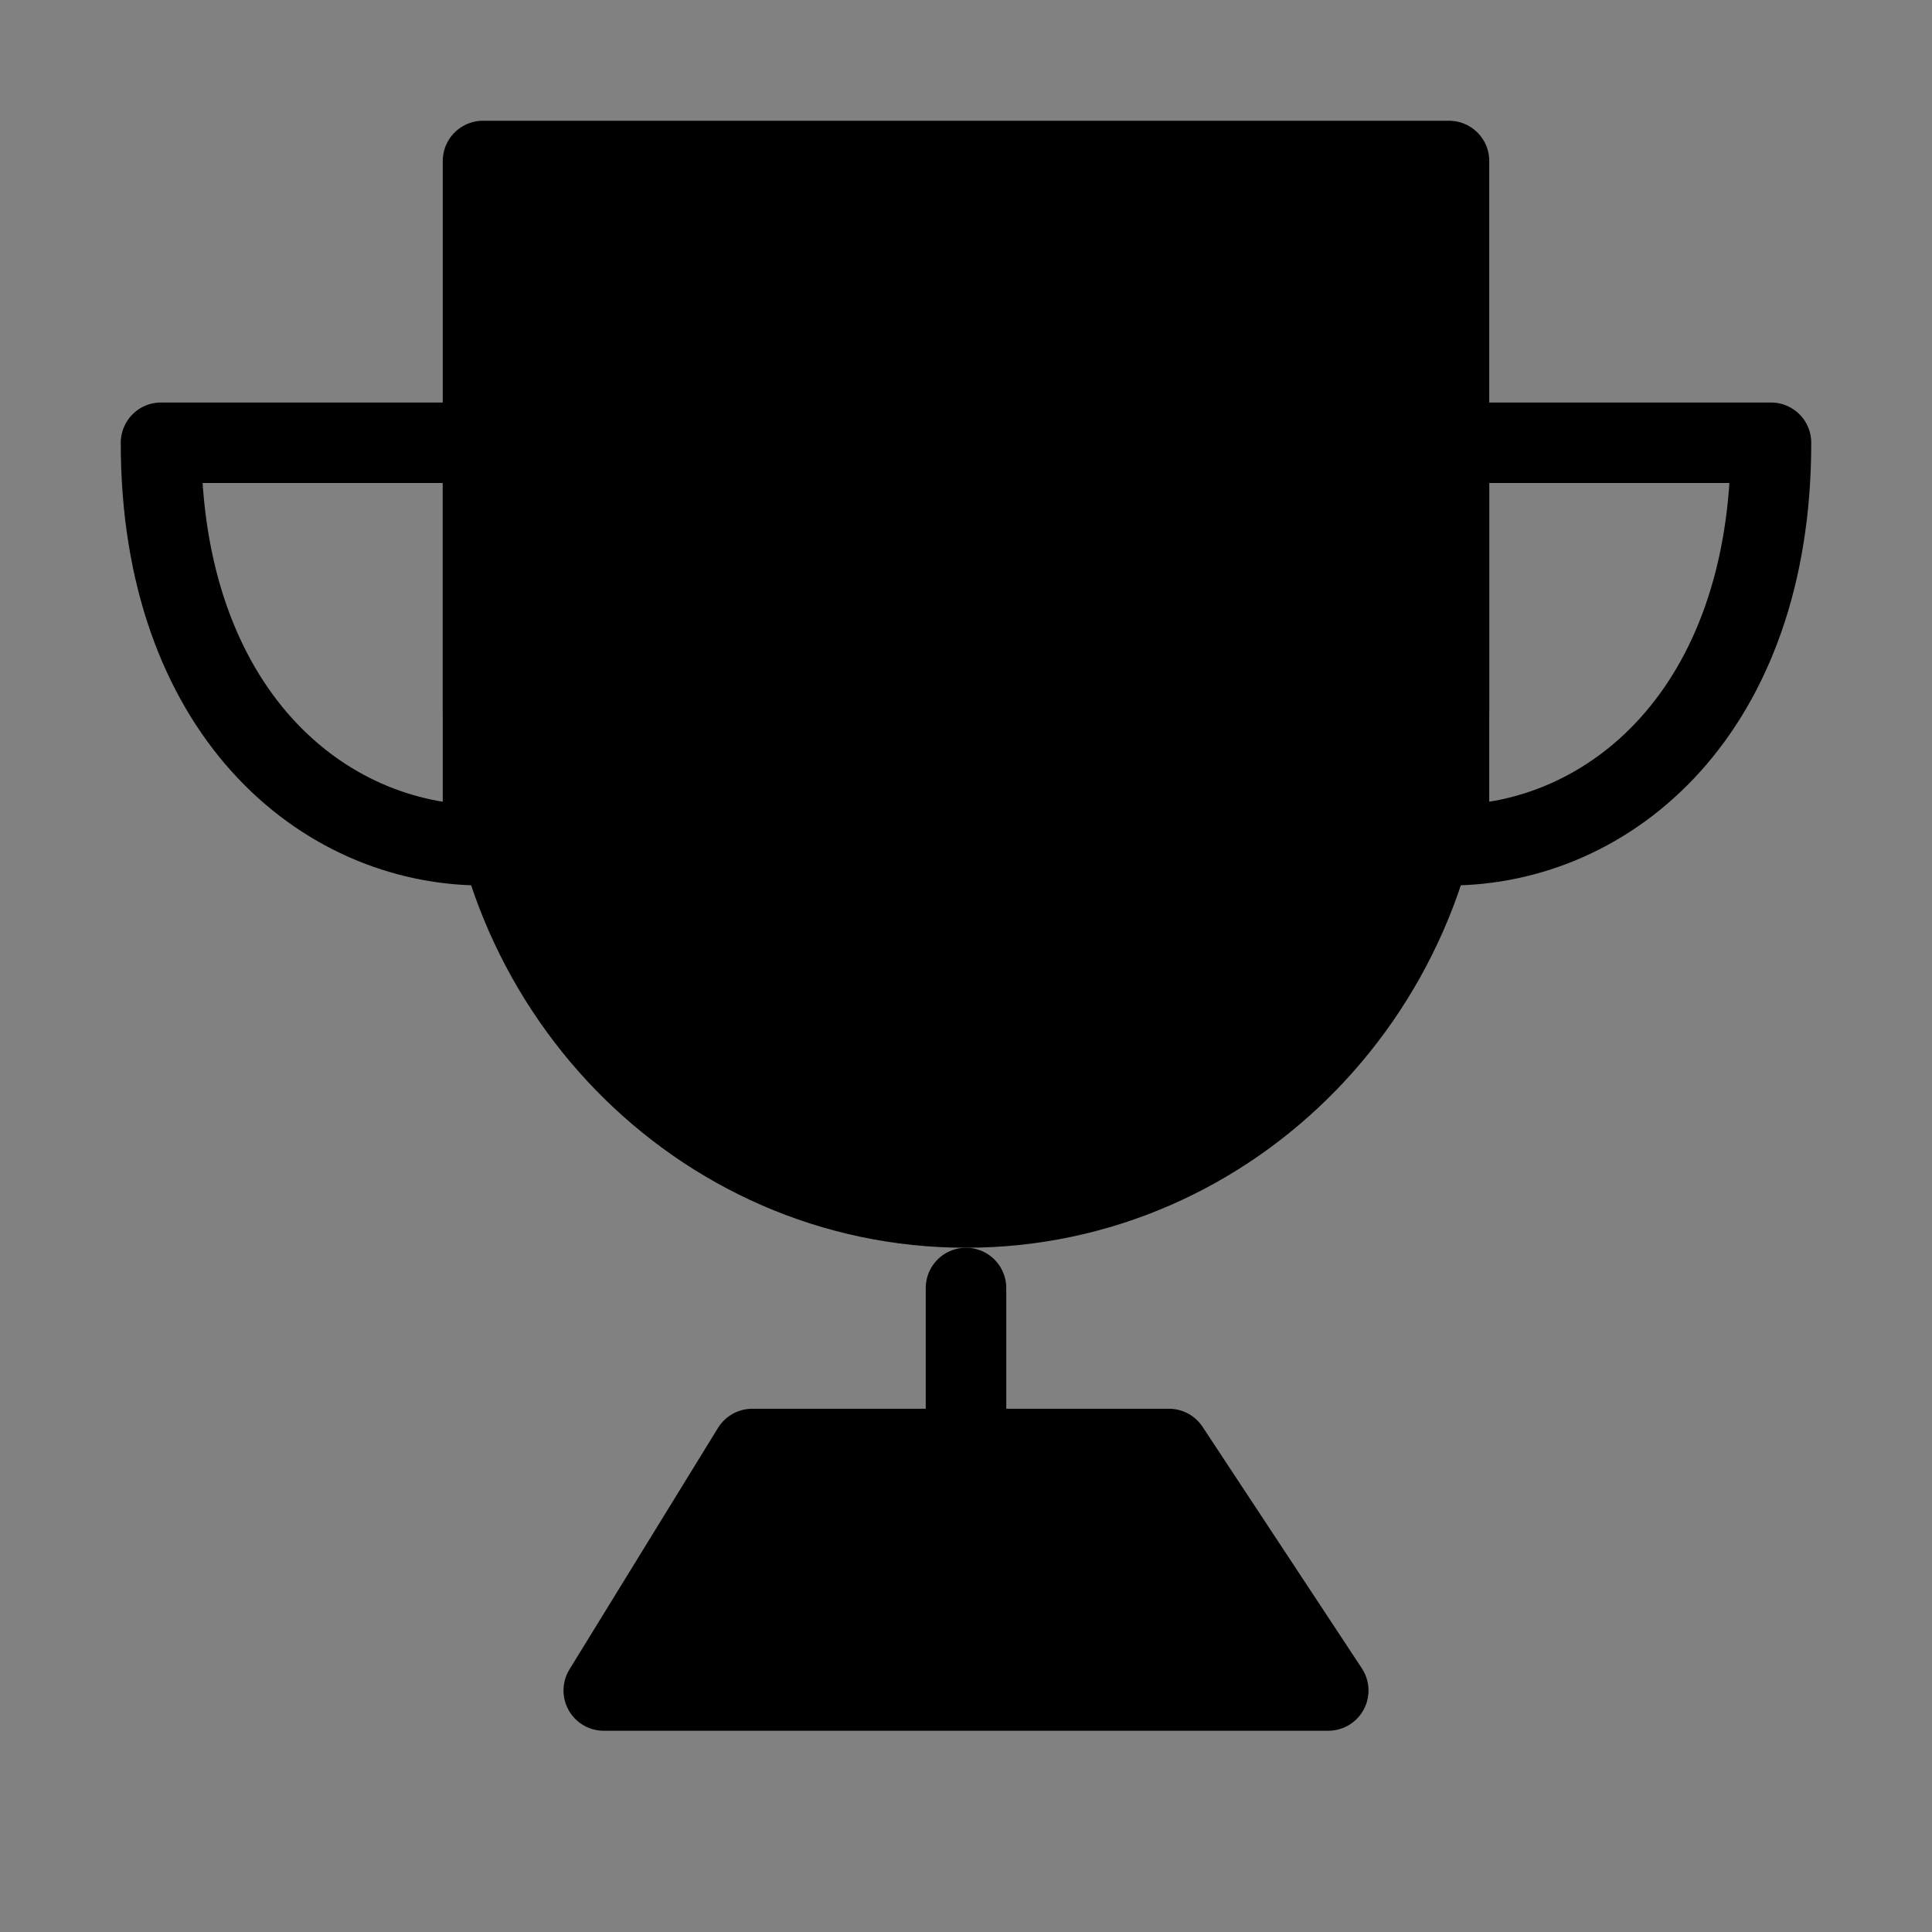 <svg viewBox="0 0 48 48" xmlns="http://www.w3.org/2000/svg"><rect x="0" y="0" width="48" height="48" fill="#808080" stroke="none"/><g><rect width="48" height="48" fill="white" fill-opacity="0.01" stroke-linejoin="round" stroke-width="2" stroke="none" fill-rule="evenodd"/><g transform="translate(4, 4)"><path d="M20,26 C26.627,26 32,20.469 32,13.647 L32,0 L8,0 L8,13.647 C8,20.469 13.373,26 20,26 Z" fill="currentColor" fill-rule="nonzero" stroke-linejoin="round" stroke-width="2" stroke="currentColor"/><path d="M8,17 L8,7 L0,7 C0,13.667 4,17 8,17 Z" stroke-linecap="round" stroke-linejoin="round" stroke-width="2" stroke="currentColor" fill="none" fill-rule="evenodd"/><path d="M32,17 L32,7 L40,7 C40,13.667 36,17 32,17 Z" stroke-linecap="round" stroke-linejoin="round" stroke-width="2" stroke="currentColor" fill="none" fill-rule="evenodd"/><path d="M20,28 L20,32" stroke-linecap="round" stroke-linejoin="round" stroke-width="2" stroke="currentColor" fill="none" fill-rule="evenodd"/><polygon fill="currentColor" fill-rule="nonzero" points="11 38 14.69 32 25.043 32 29 38" stroke-linejoin="round" stroke-width="2" stroke="currentColor"/></g></g></svg>